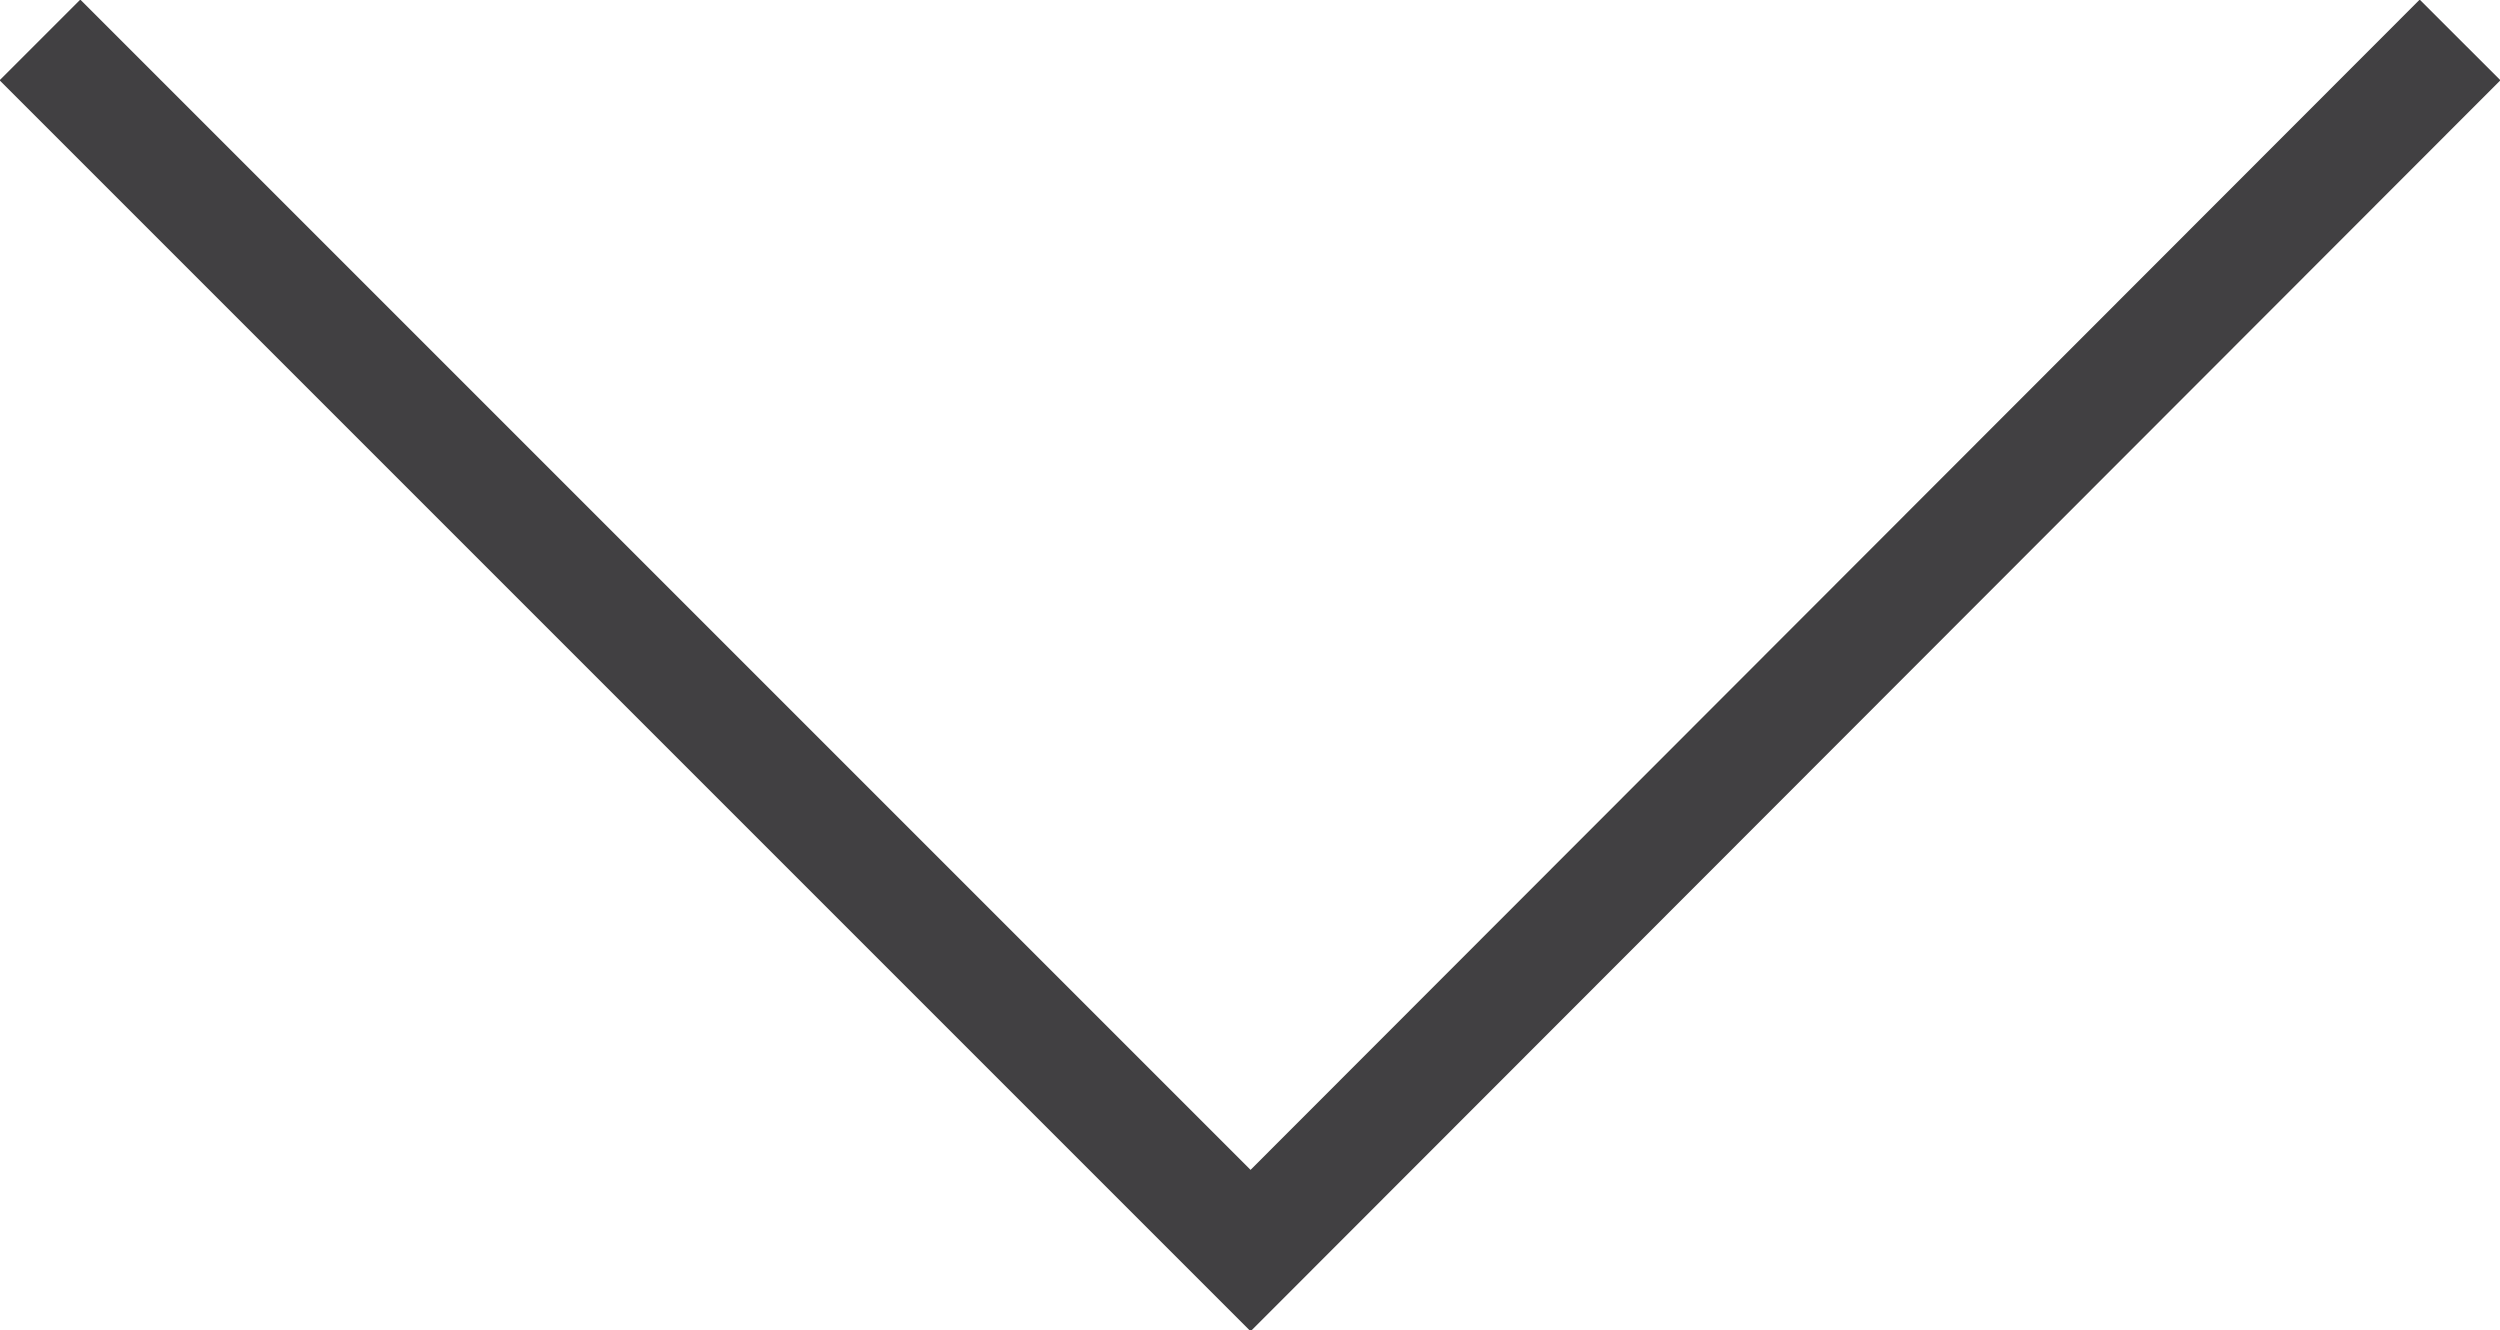 <?xml version="1.0" encoding="UTF-8"?>
<svg id="Livello_2" data-name="Livello 2" xmlns="http://www.w3.org/2000/svg" viewBox="0 0 21.91 11.66">
  <defs>
    <style>
      .cls-1 {
        fill: none;
        stroke: #414042;
        stroke-miterlimit: 10;
      }
    </style>
  </defs>
  <g id="SLIDE_1" data-name="SLIDE 1">
    <polyline class="cls-1" points="21.56 .35 10.96 10.96 .35 .35"/>
  </g>
</svg>